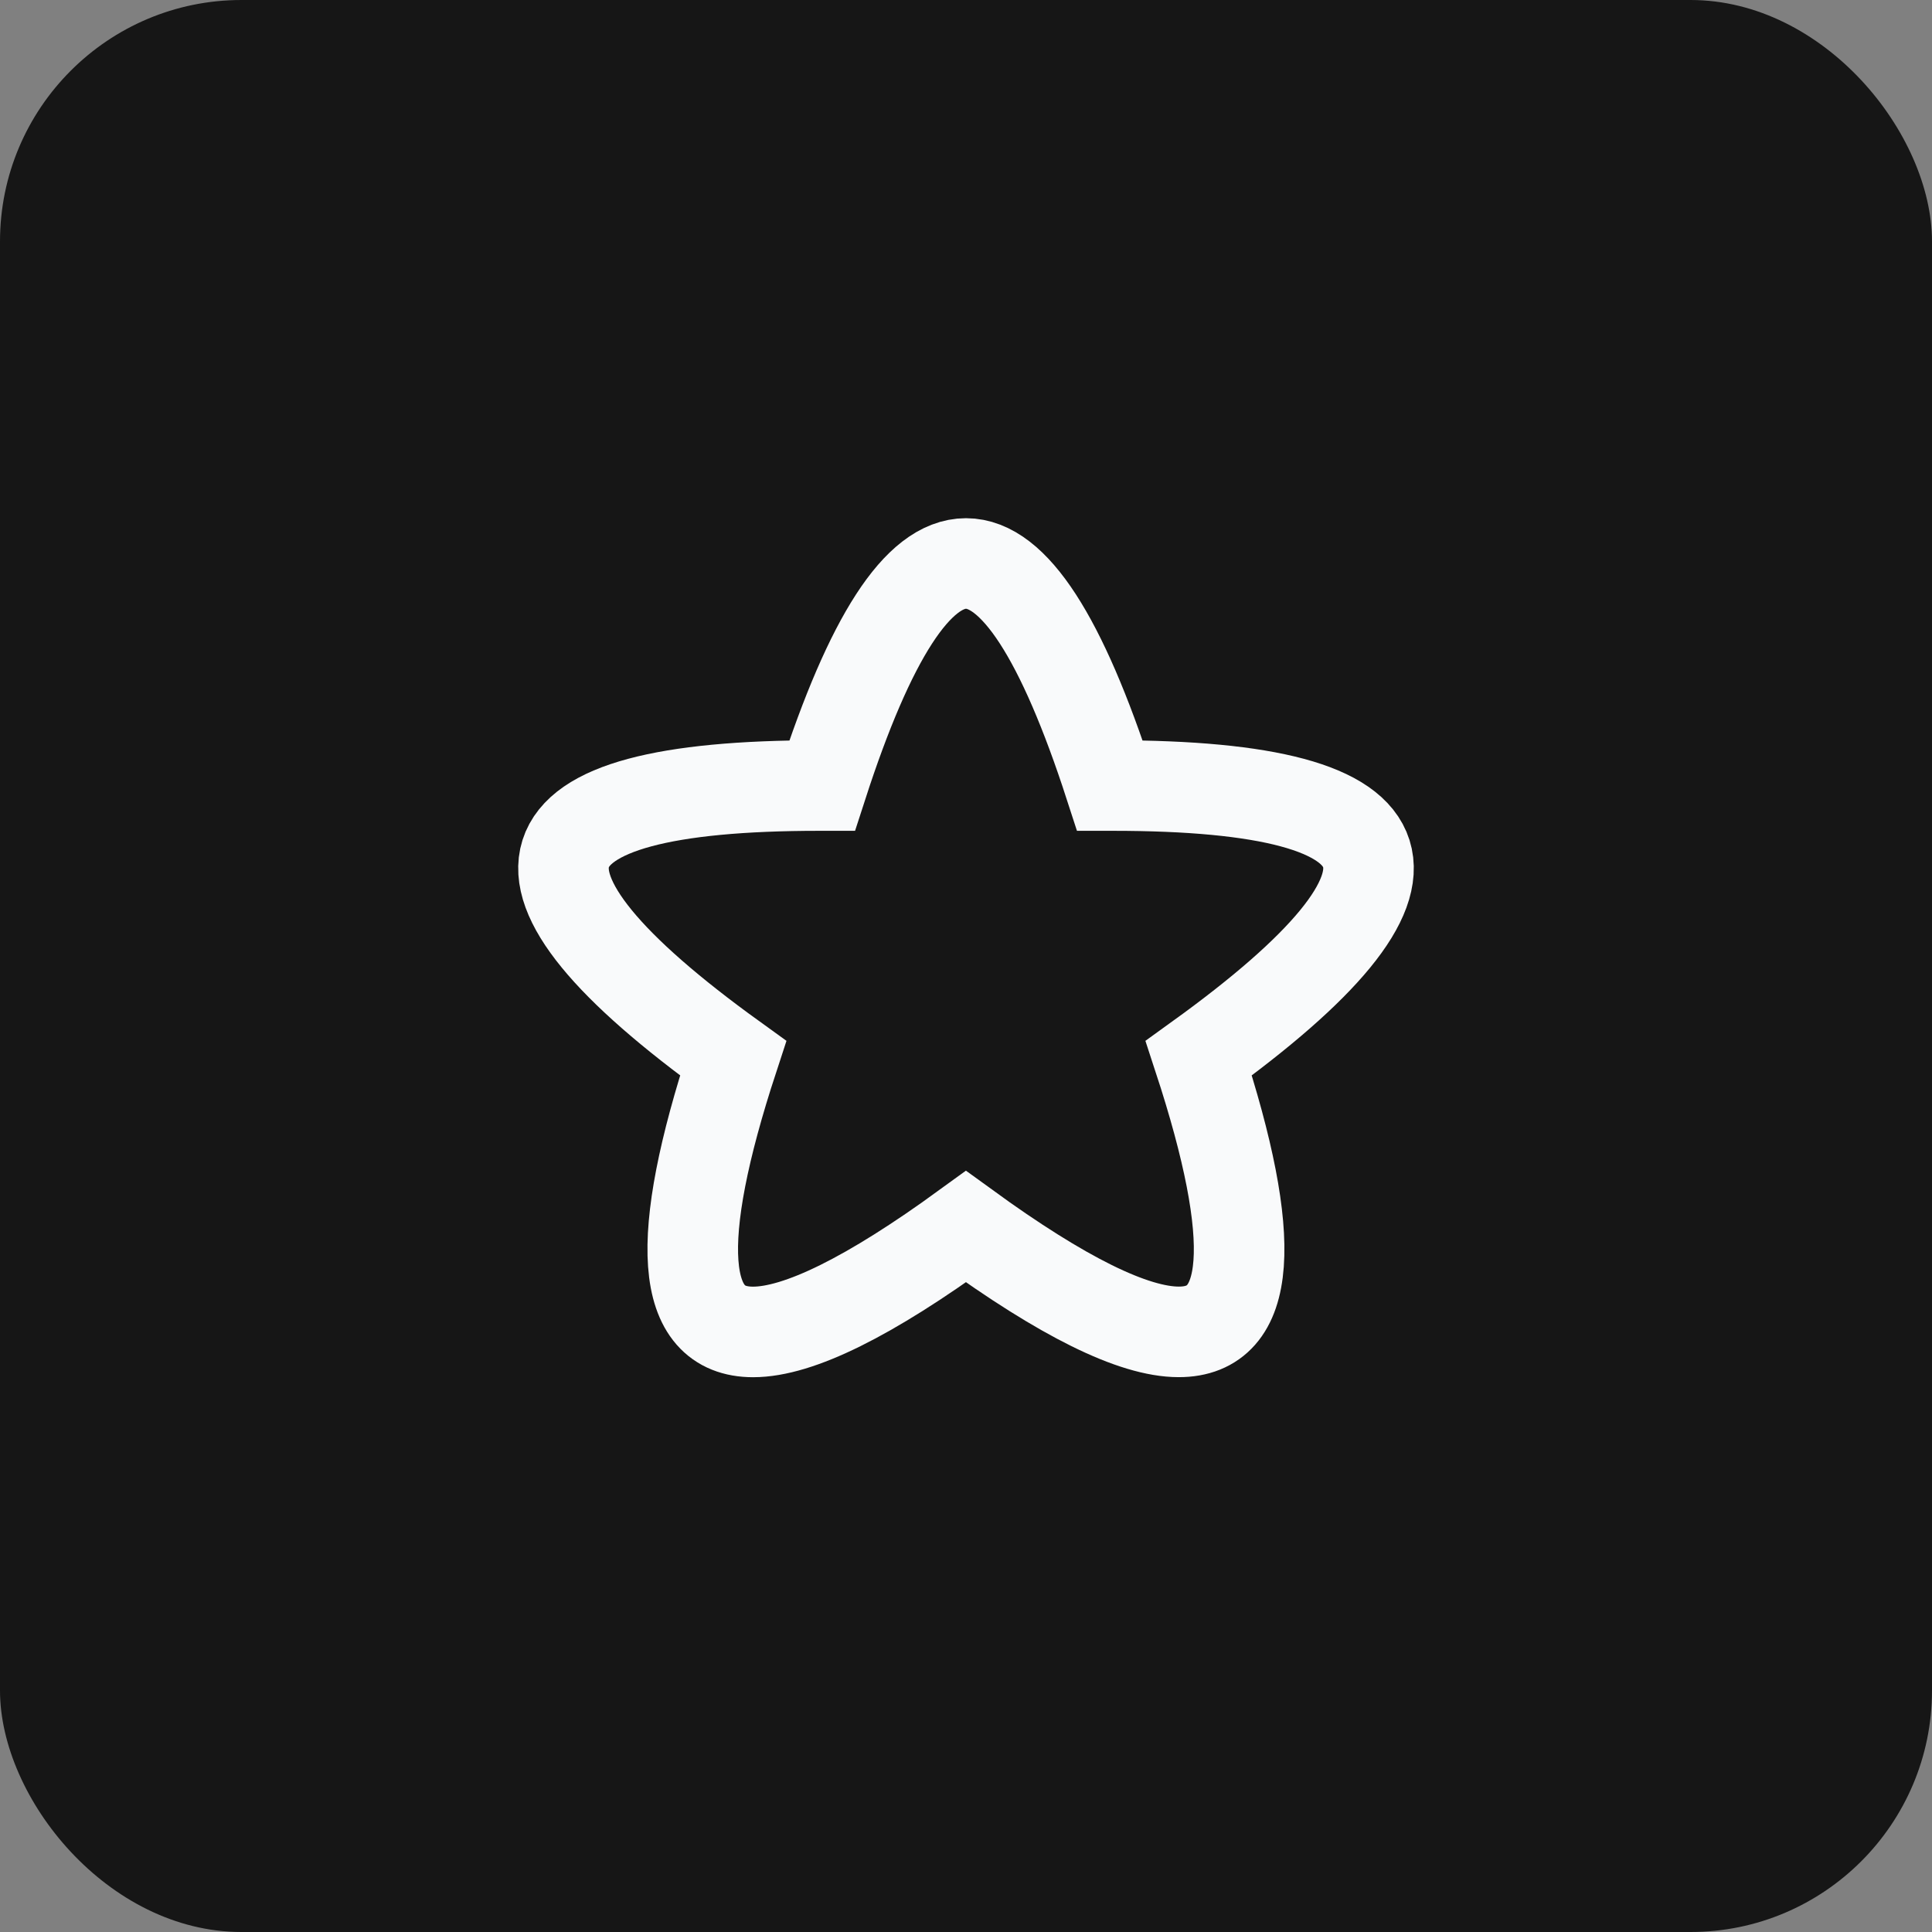 <?xml version="1.0" encoding="utf-8"?>
<svg xmlns="http://www.w3.org/2000/svg" fill="none" height="100%" overflow="visible" preserveAspectRatio="none" style="display: block;" viewBox="0 0 32 32" width="100%">
<rect x="0" y="0" width="32" height="32" fill="#808080" stroke="none"/>
<g id="div.s-card-icon">
<rect fill="#161616" height="32" rx="4" width="32"/>
<g clip-path="url(#clip0_0_664)" id="Frame">
<g id="Vector">
</g>
<path d="M19.524 22.06C18.773 22.06 17.598 21.479 15.999 20.317C14.4 21.48 13.225 22.061 12.473 22.061C11.262 22.061 11.152 20.55 12.143 17.527C7.97 14.516 8.445 13.011 13.567 13.011H13.617C14.411 10.559 15.205 9.333 16 9.333C16.793 9.333 17.588 10.559 18.383 13.011H18.433C23.556 13.011 24.03 14.516 19.855 17.527C20.846 20.55 20.736 22.061 19.524 22.06Z" id="Vector_2" stroke="#F9FAFB" stroke-linecap="round" stroke-width="1.5"/>
</g>
</g>
<defs>
<clipPath id="clip0_0_664">
<rect fill="white" height="16" transform="translate(8 8)" width="16"/>
</clipPath>
</defs>
</svg>